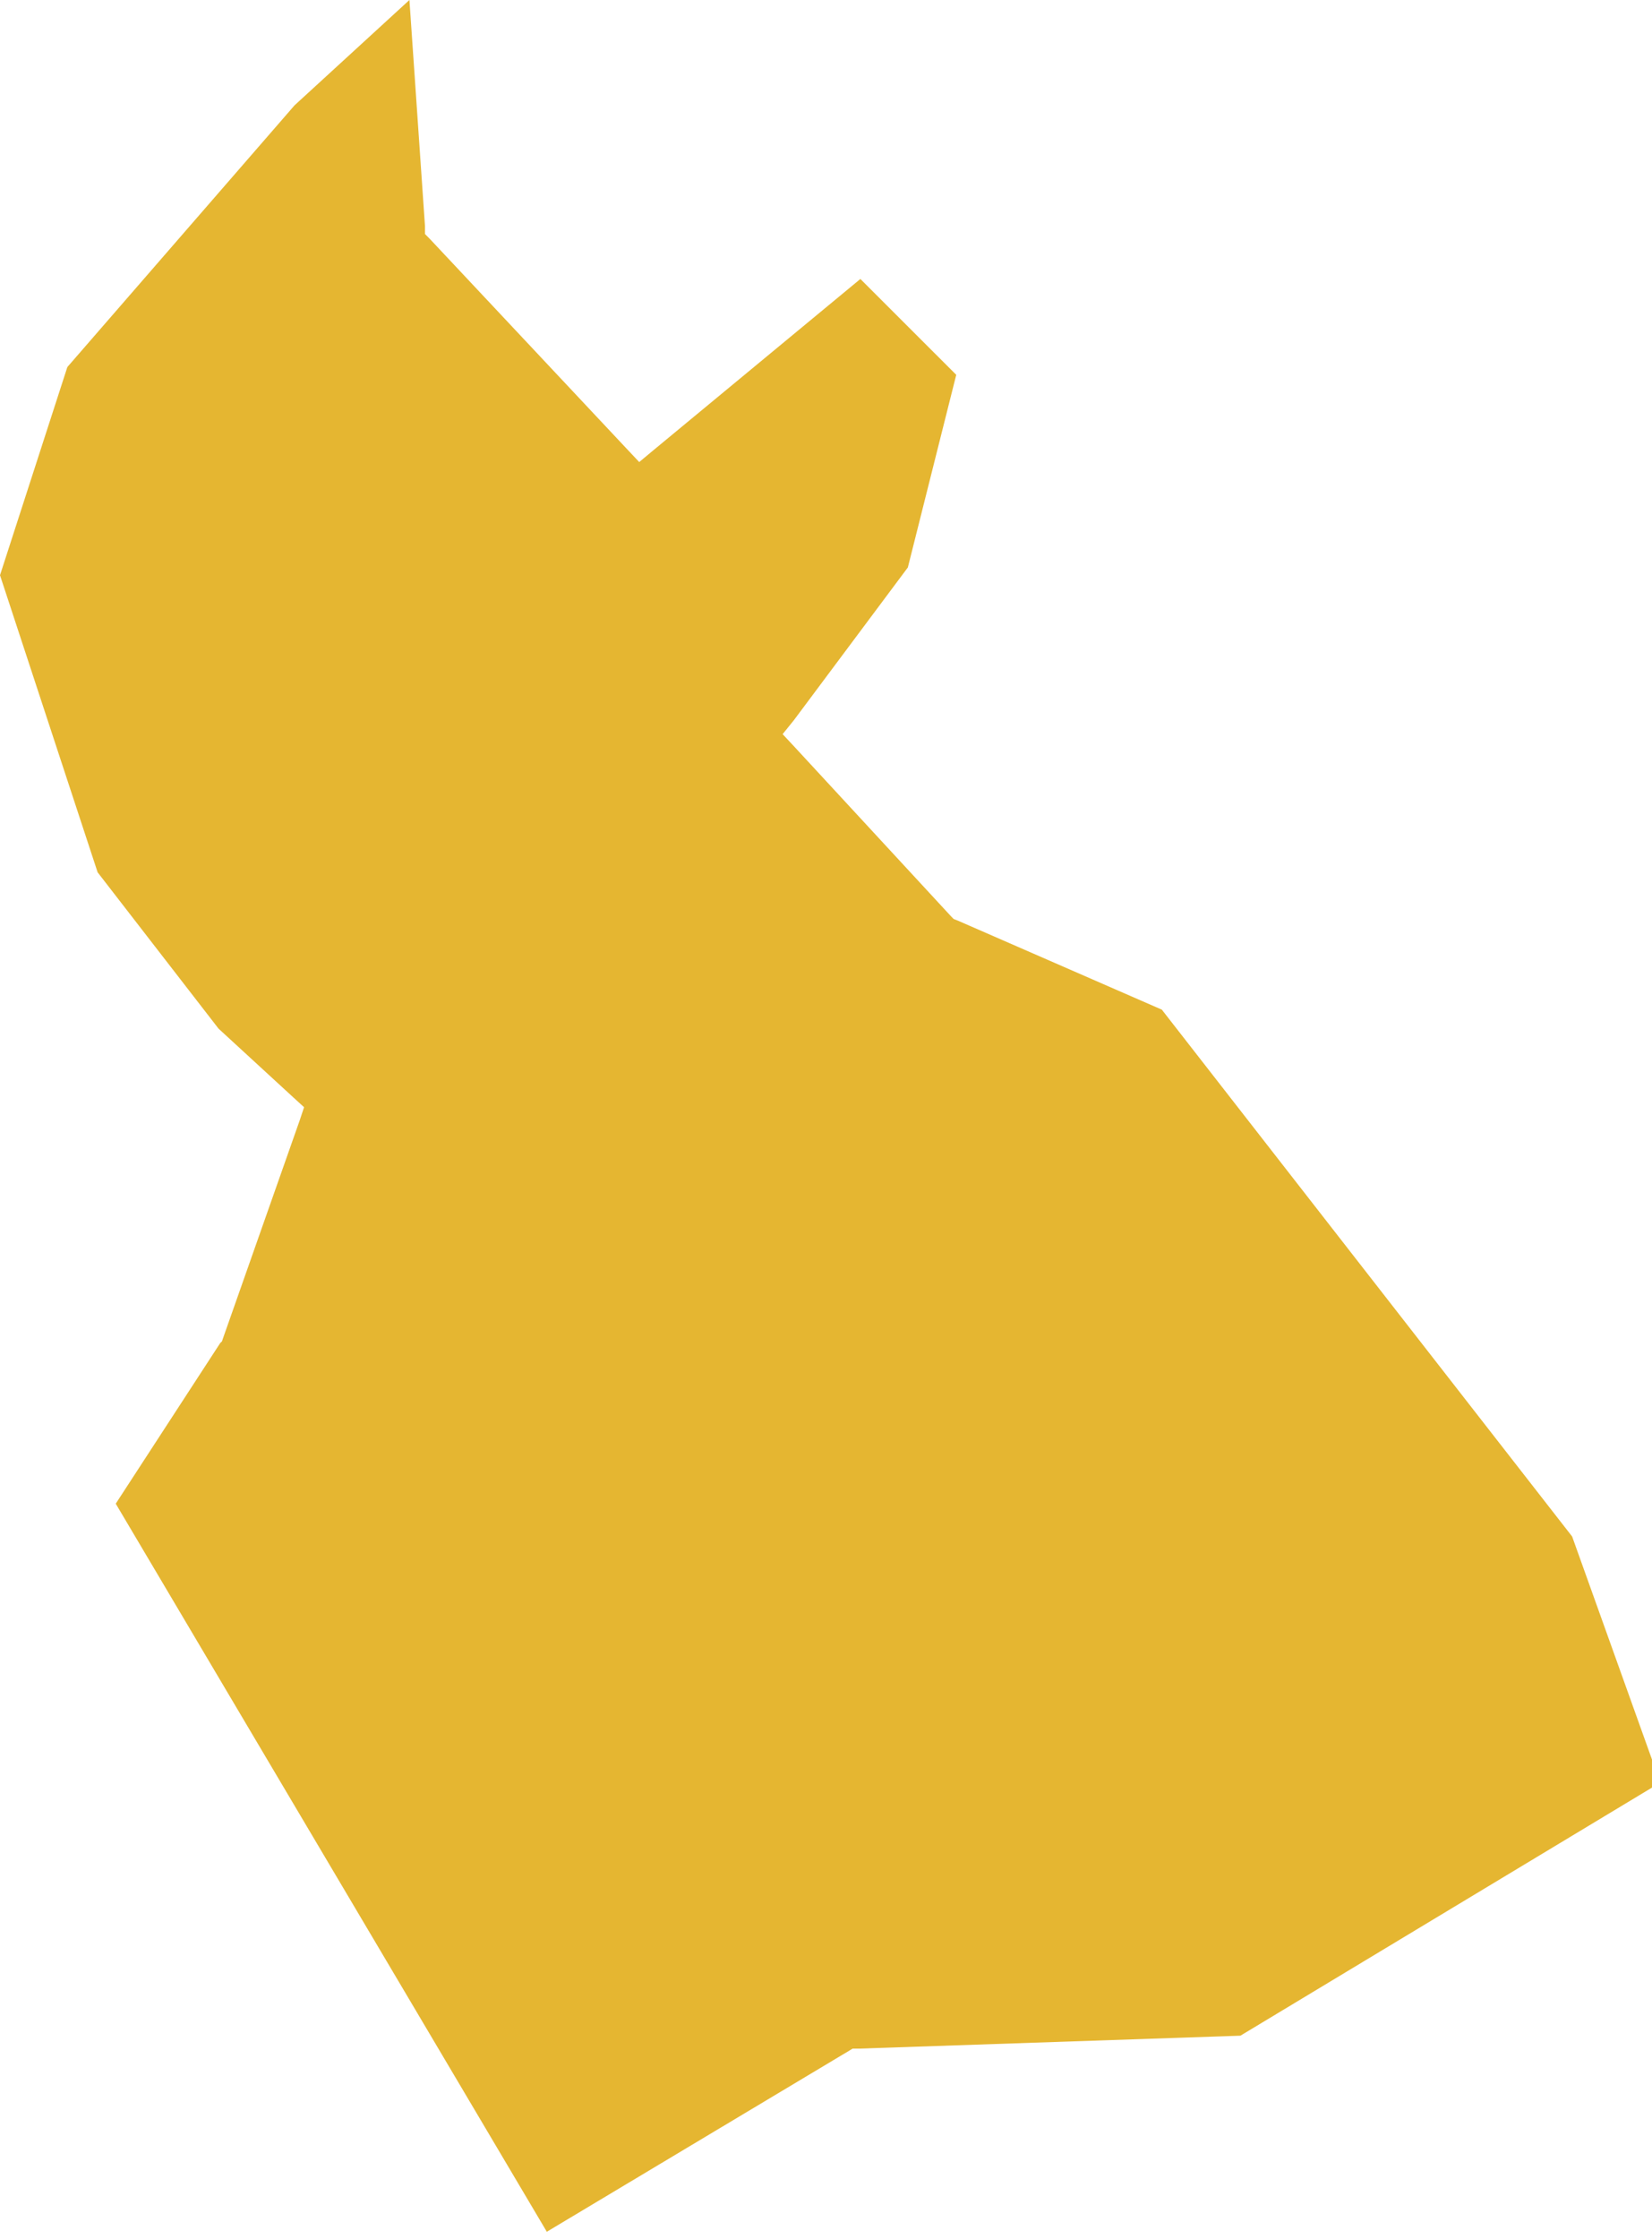 <?xml version="1.0" encoding="UTF-8"?> <svg xmlns="http://www.w3.org/2000/svg" width="31" height="42" viewBox="0 0 31 42" fill="none"><g clip-path="url(#clip0_3528_719)"><path fill-rule="evenodd" clip-rule="evenodd" d="M7.683 0L5.527 1.976L1.264 6.885L0 10.79L1.832 16.363L4.101 19.295L5.511 20.591L5.706 20.769L5.625 21.012L4.182 25.111L4.166 25.16L4.133 25.192L2.172 28.206L10.261 41.863L15.918 38.477L15.999 38.428H16.112L23.277 38.185L31.155 33.438L29.501 28.821L21.802 18.939L17.976 17.27L17.895 17.238L17.847 17.189L14.913 14.014L14.686 13.771L14.896 13.511L17.036 10.644L17.944 7.031L16.145 5.233L12.287 8.424L11.995 8.667L11.736 8.392L8.072 4.488L7.975 4.39V4.245L7.683 0Z" fill="#E5B631"></path></g><defs><clipPath id="clip0_3528_719"><rect width="31" height="42" fill="white"></rect></clipPath></defs></svg> 